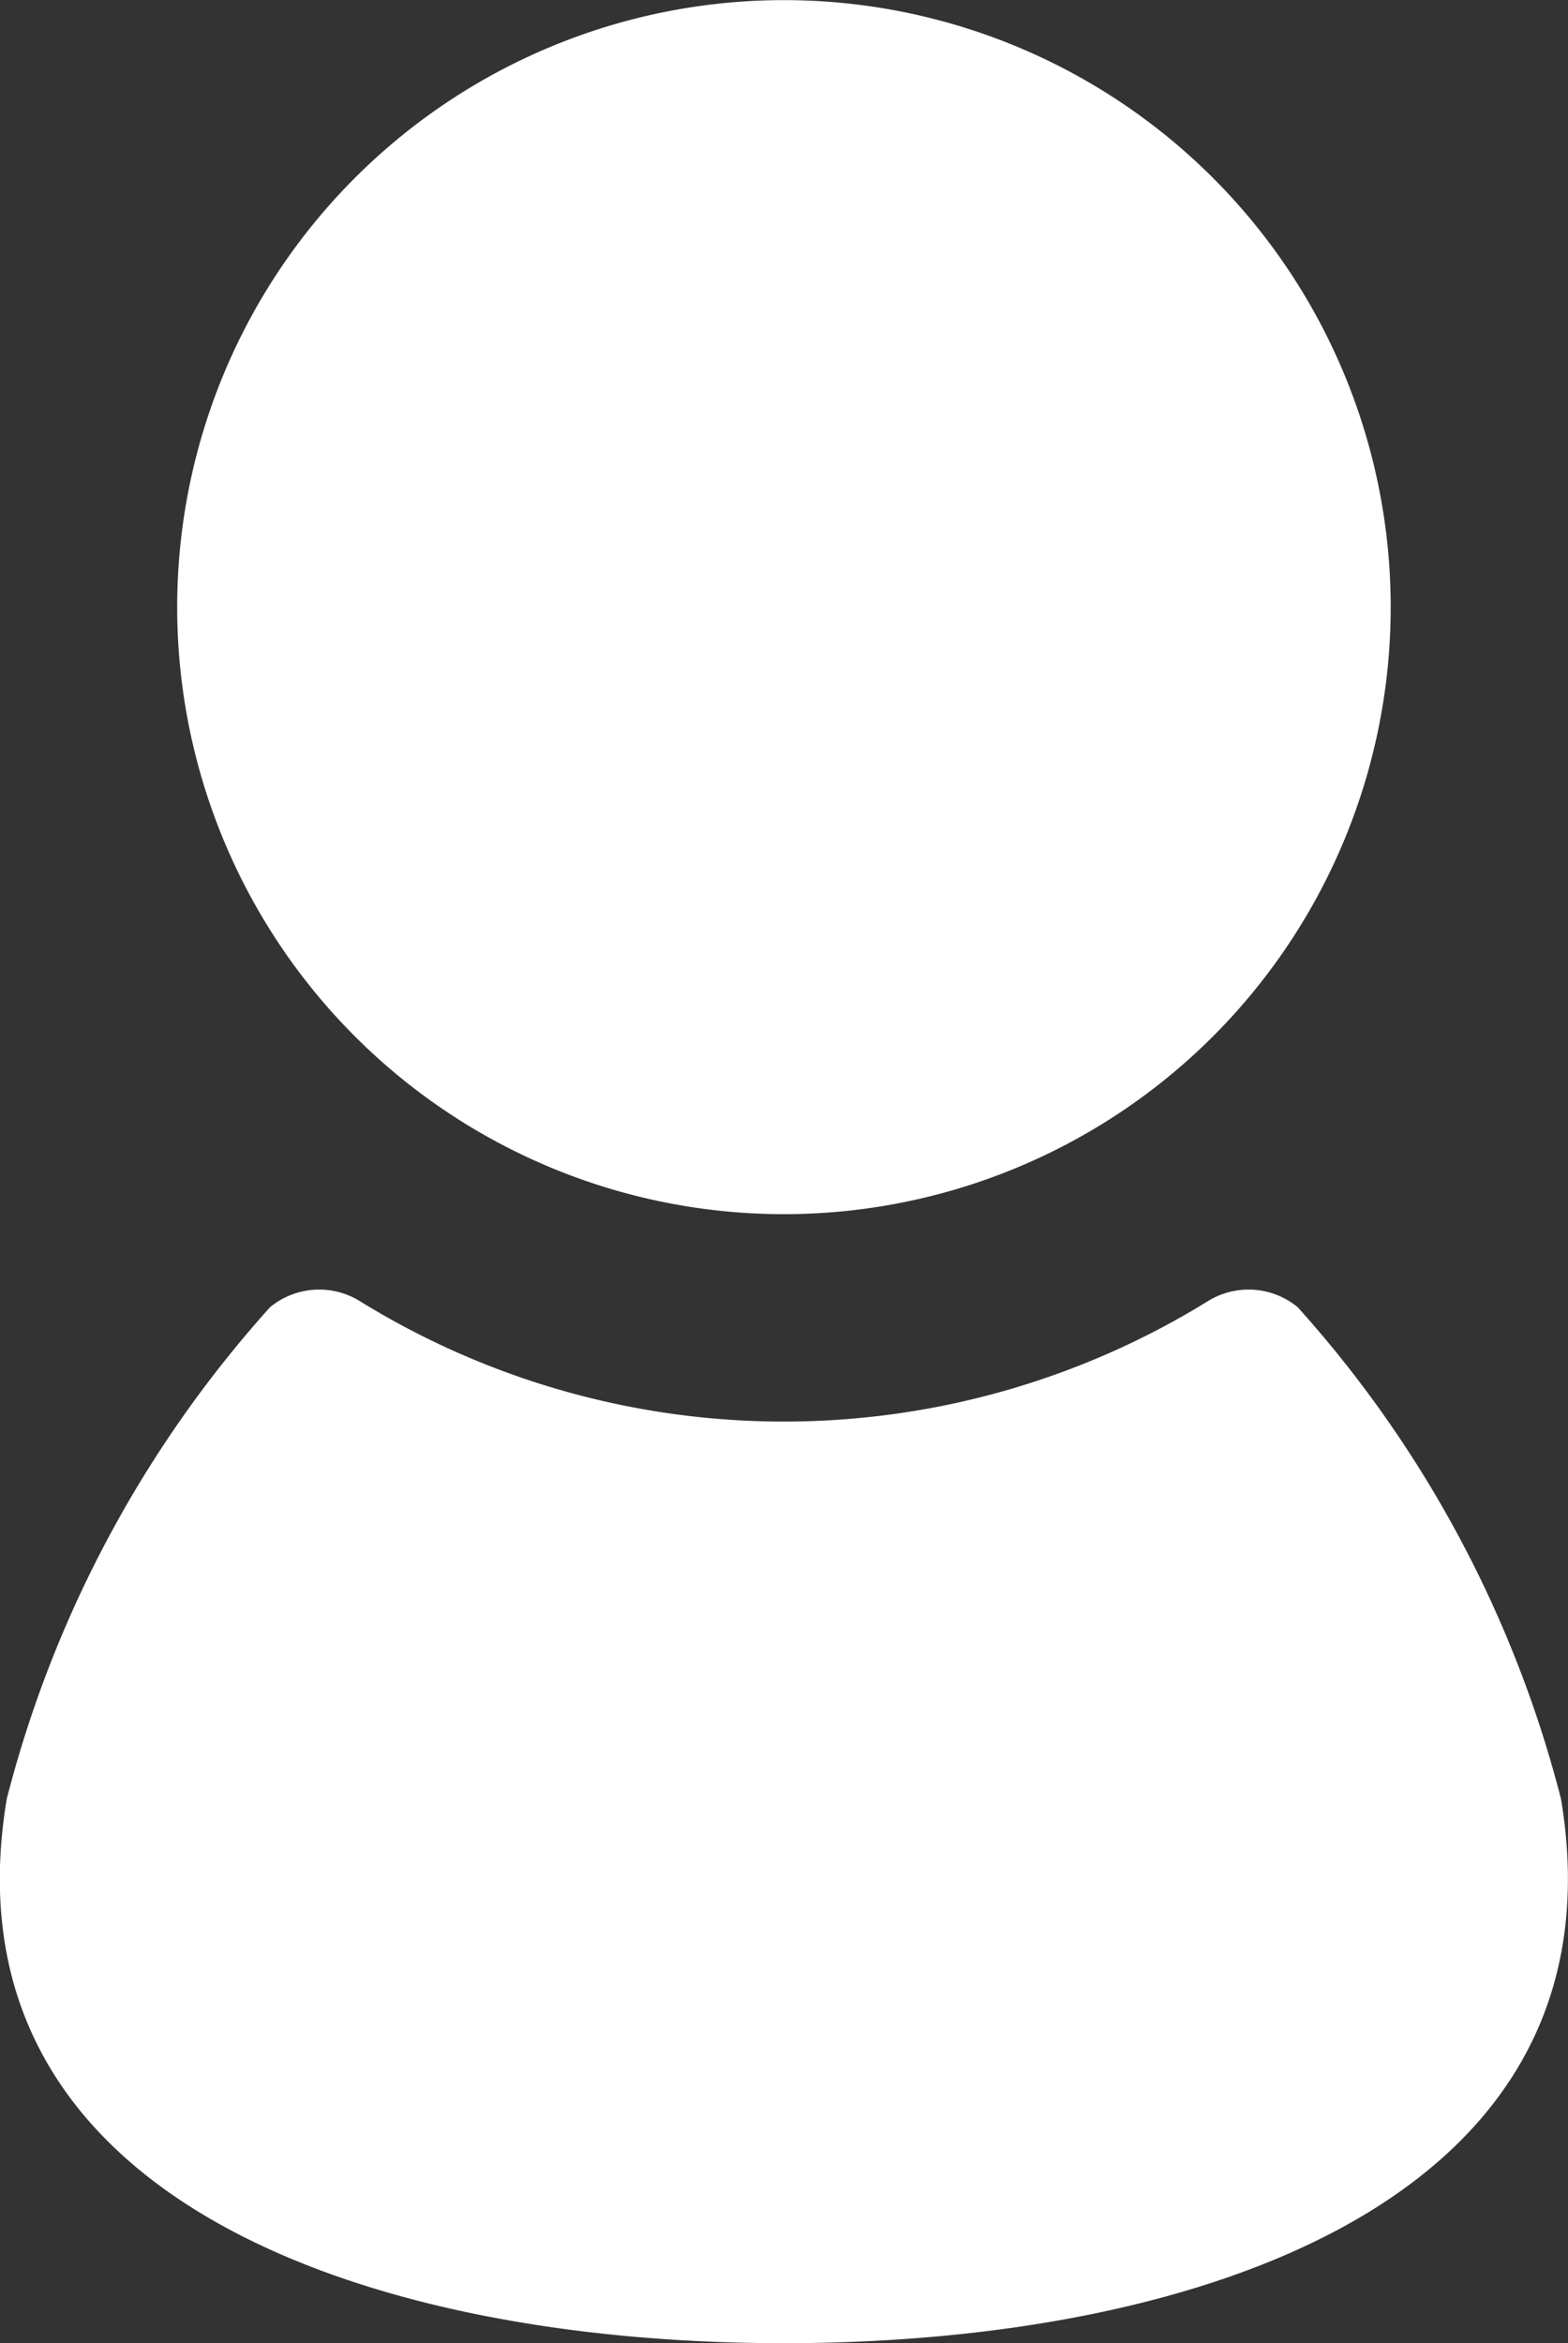 <svg xmlns="http://www.w3.org/2000/svg" width="12.823" height="19.153" viewBox="0 0 12.823 19.153">
  <rect x="0" y="0" width="12.823" height="19.153" fill="#333333" stroke="none"/>
  <g id="人物の無料素材" transform="translate(-84.617)">
    <path id="パス_4" data-name="パス 4" d="M128.319,9.925a4.962,4.962,0,1,0-4.962-4.962A4.962,4.962,0,0,0,128.319,9.925Z" transform="translate(-37.291)" fill="#fff"/>
    <path id="パス_5" data-name="パス 5" d="M97.383,285.922a9.546,9.546,0,0,0-2.153-4.02.632.632,0,0,0-.73-.053,6.6,6.6,0,0,1-6.945,0,.632.632,0,0,0-.73.053,9.547,9.547,0,0,0-2.153,4.02c-.544,3.267,2.946,4.448,6.355,4.448S97.927,289.189,97.383,285.922Z" transform="translate(0 -271.216)" fill="#fff"/>
  </g>
</svg>
